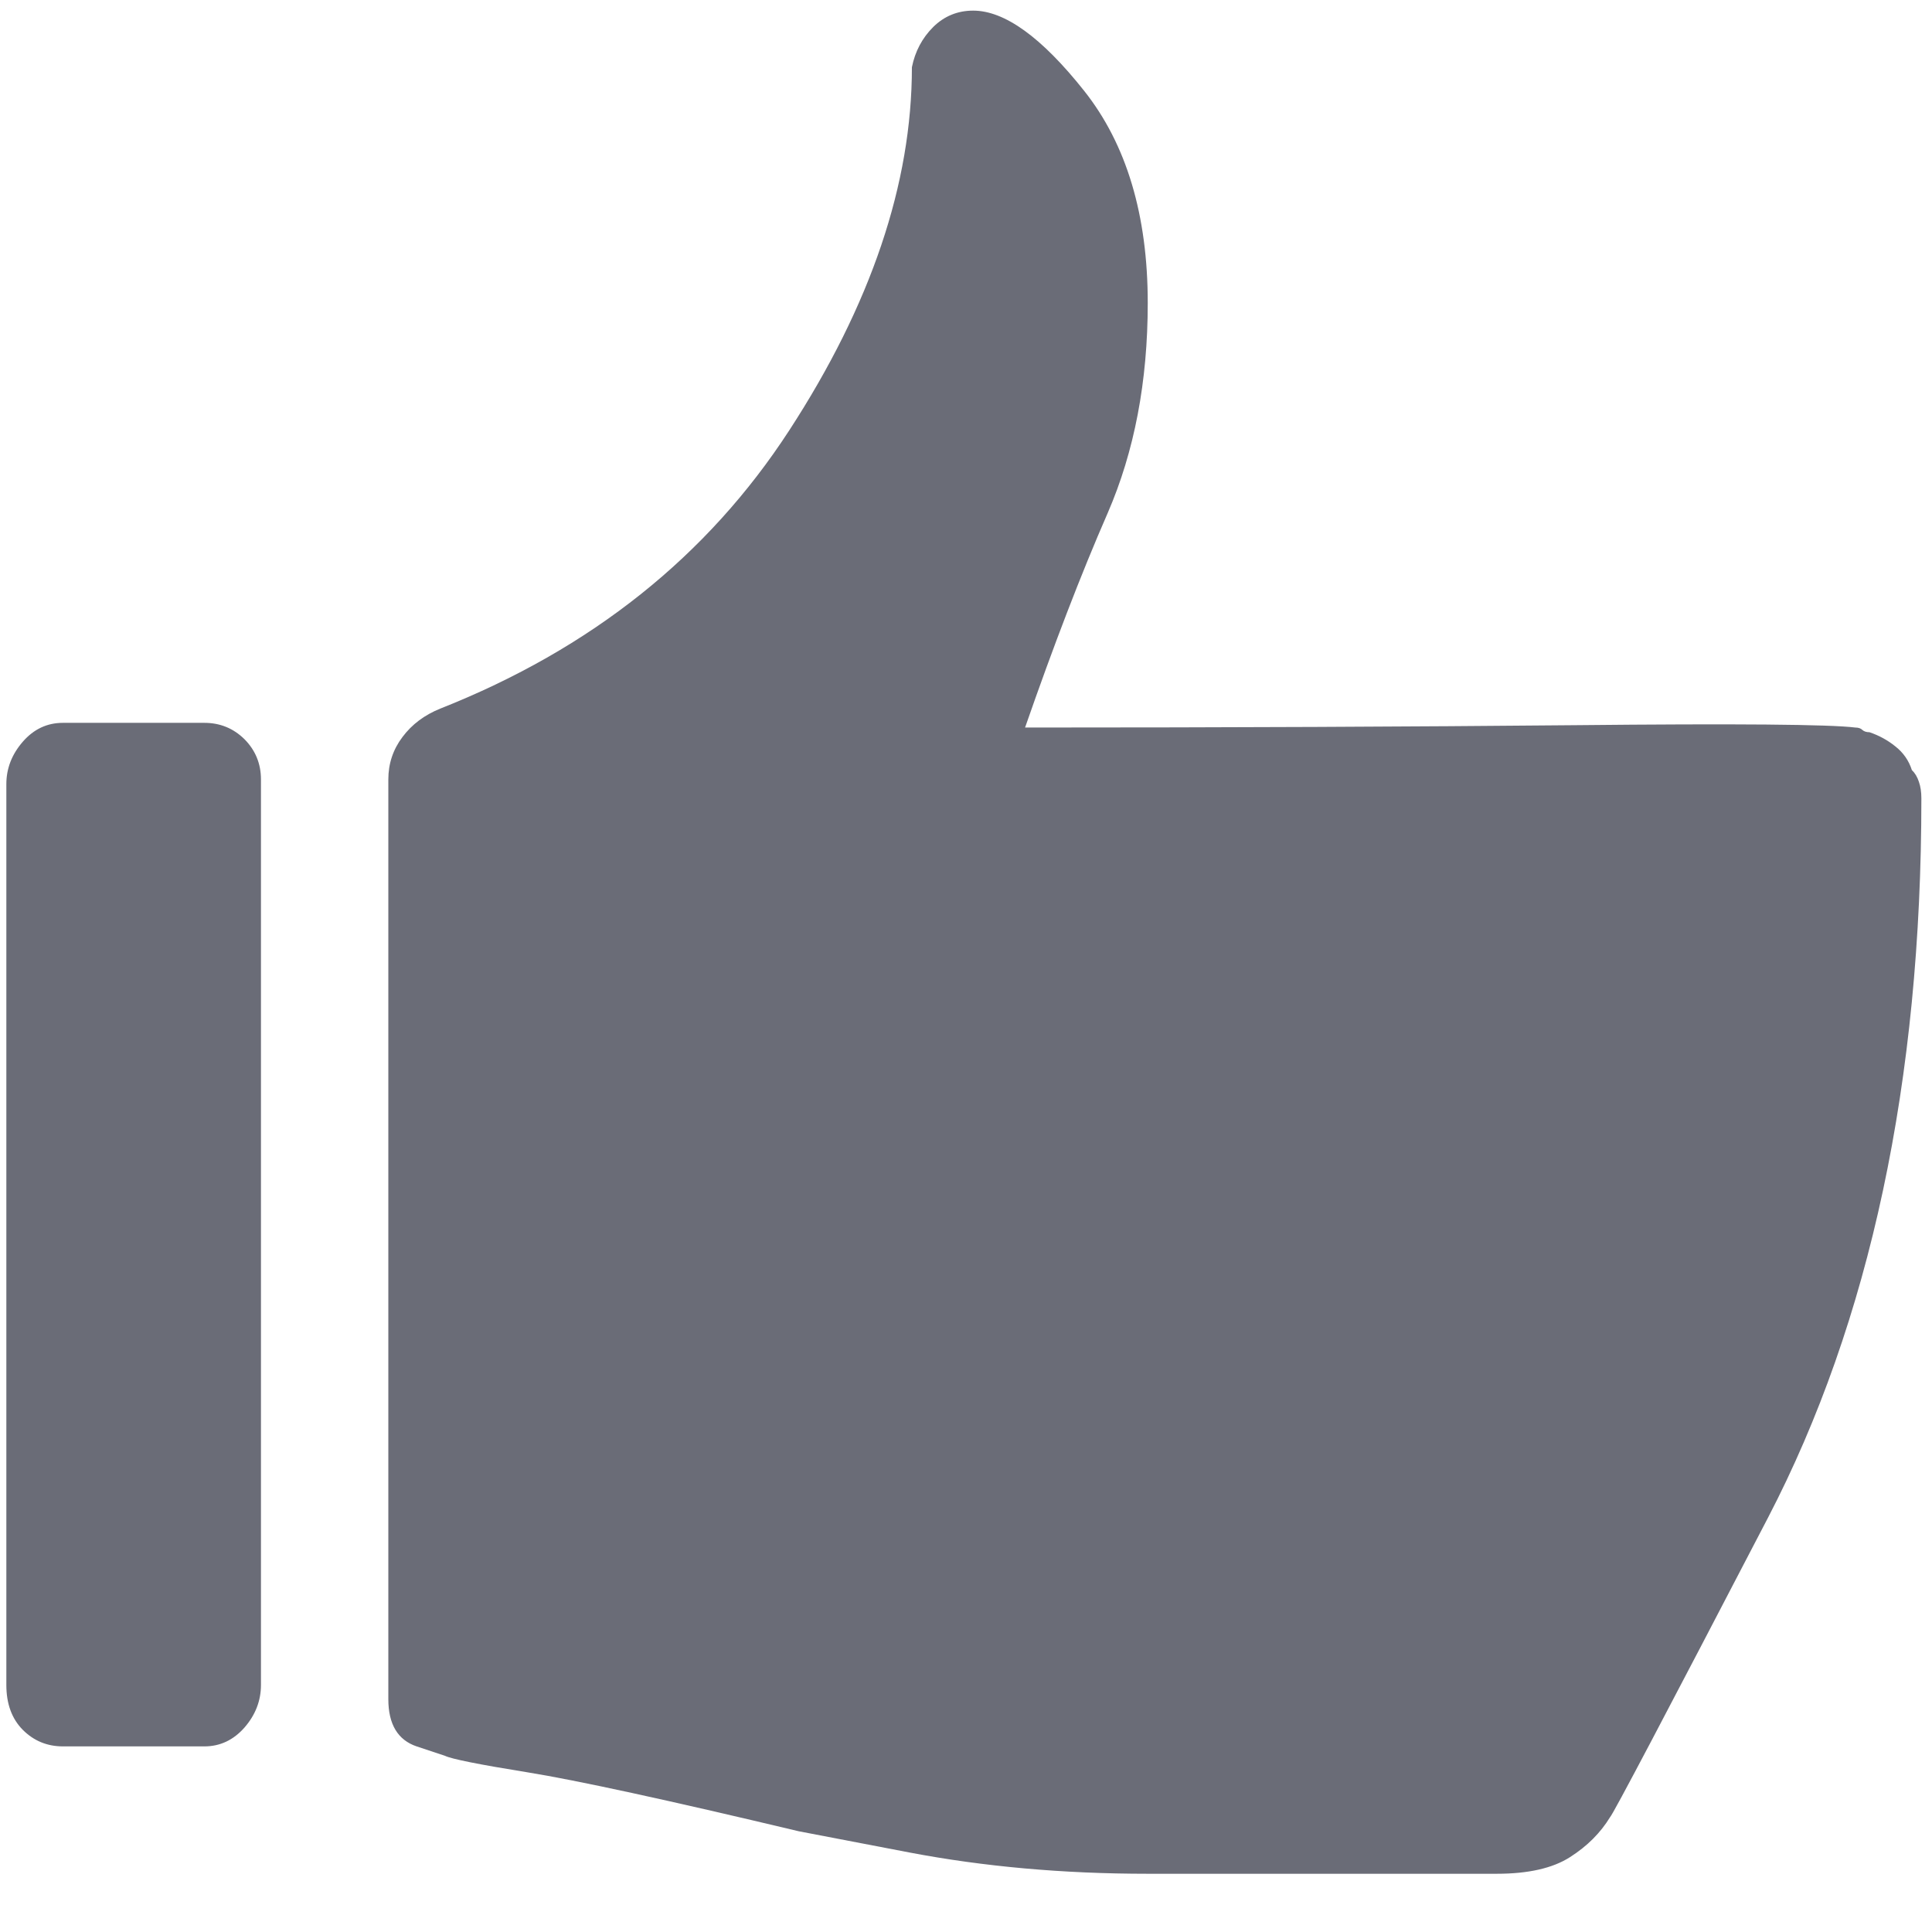 <svg width="14" height="14" viewBox="0 0 14 14" fill="none" xmlns="http://www.w3.org/2000/svg">
<path d="M1.481 5.238H0.456C0.342 5.238 0.245 5.283 0.165 5.375C0.086 5.466 0.046 5.568 0.046 5.682V12.21C0.046 12.347 0.086 12.455 0.165 12.535C0.245 12.615 0.342 12.655 0.456 12.655H1.481C1.595 12.655 1.692 12.609 1.772 12.518C1.851 12.427 1.891 12.324 1.891 12.21V5.648C1.891 5.534 1.851 5.437 1.772 5.357C1.692 5.278 1.595 5.238 1.481 5.238ZM13.854 5.58C13.832 5.511 13.792 5.454 13.735 5.409C13.678 5.363 13.615 5.329 13.547 5.306C13.524 5.306 13.507 5.3 13.495 5.289C13.484 5.278 13.467 5.272 13.444 5.272C13.262 5.249 12.584 5.243 11.41 5.255C10.237 5.266 8.91 5.272 7.428 5.272C7.634 4.68 7.833 4.161 8.027 3.717C8.22 3.272 8.317 2.765 8.317 2.196C8.317 1.558 8.163 1.045 7.856 0.658C7.548 0.27 7.28 0.077 7.052 0.077C6.939 0.077 6.842 0.117 6.762 0.196C6.682 0.276 6.631 0.373 6.608 0.487C6.608 1.33 6.312 2.207 5.719 3.119C5.127 4.03 4.284 4.702 3.19 5.135C3.076 5.181 2.985 5.249 2.917 5.34C2.848 5.431 2.814 5.534 2.814 5.648V12.313C2.814 12.495 2.883 12.609 3.019 12.655C3.156 12.7 3.224 12.723 3.224 12.723C3.27 12.746 3.469 12.786 3.823 12.843C4.176 12.9 4.831 13.042 5.788 13.27C5.788 13.27 6.056 13.321 6.591 13.424C7.127 13.526 7.702 13.578 8.317 13.578H10.846C11.074 13.578 11.251 13.538 11.376 13.458C11.502 13.378 11.598 13.281 11.667 13.168C11.69 13.145 12.071 12.421 12.812 10.997C13.552 9.573 13.923 7.835 13.923 5.785C13.923 5.739 13.917 5.699 13.905 5.665C13.894 5.631 13.877 5.602 13.854 5.58Z" fill="#6A6C77"/>
</svg>
